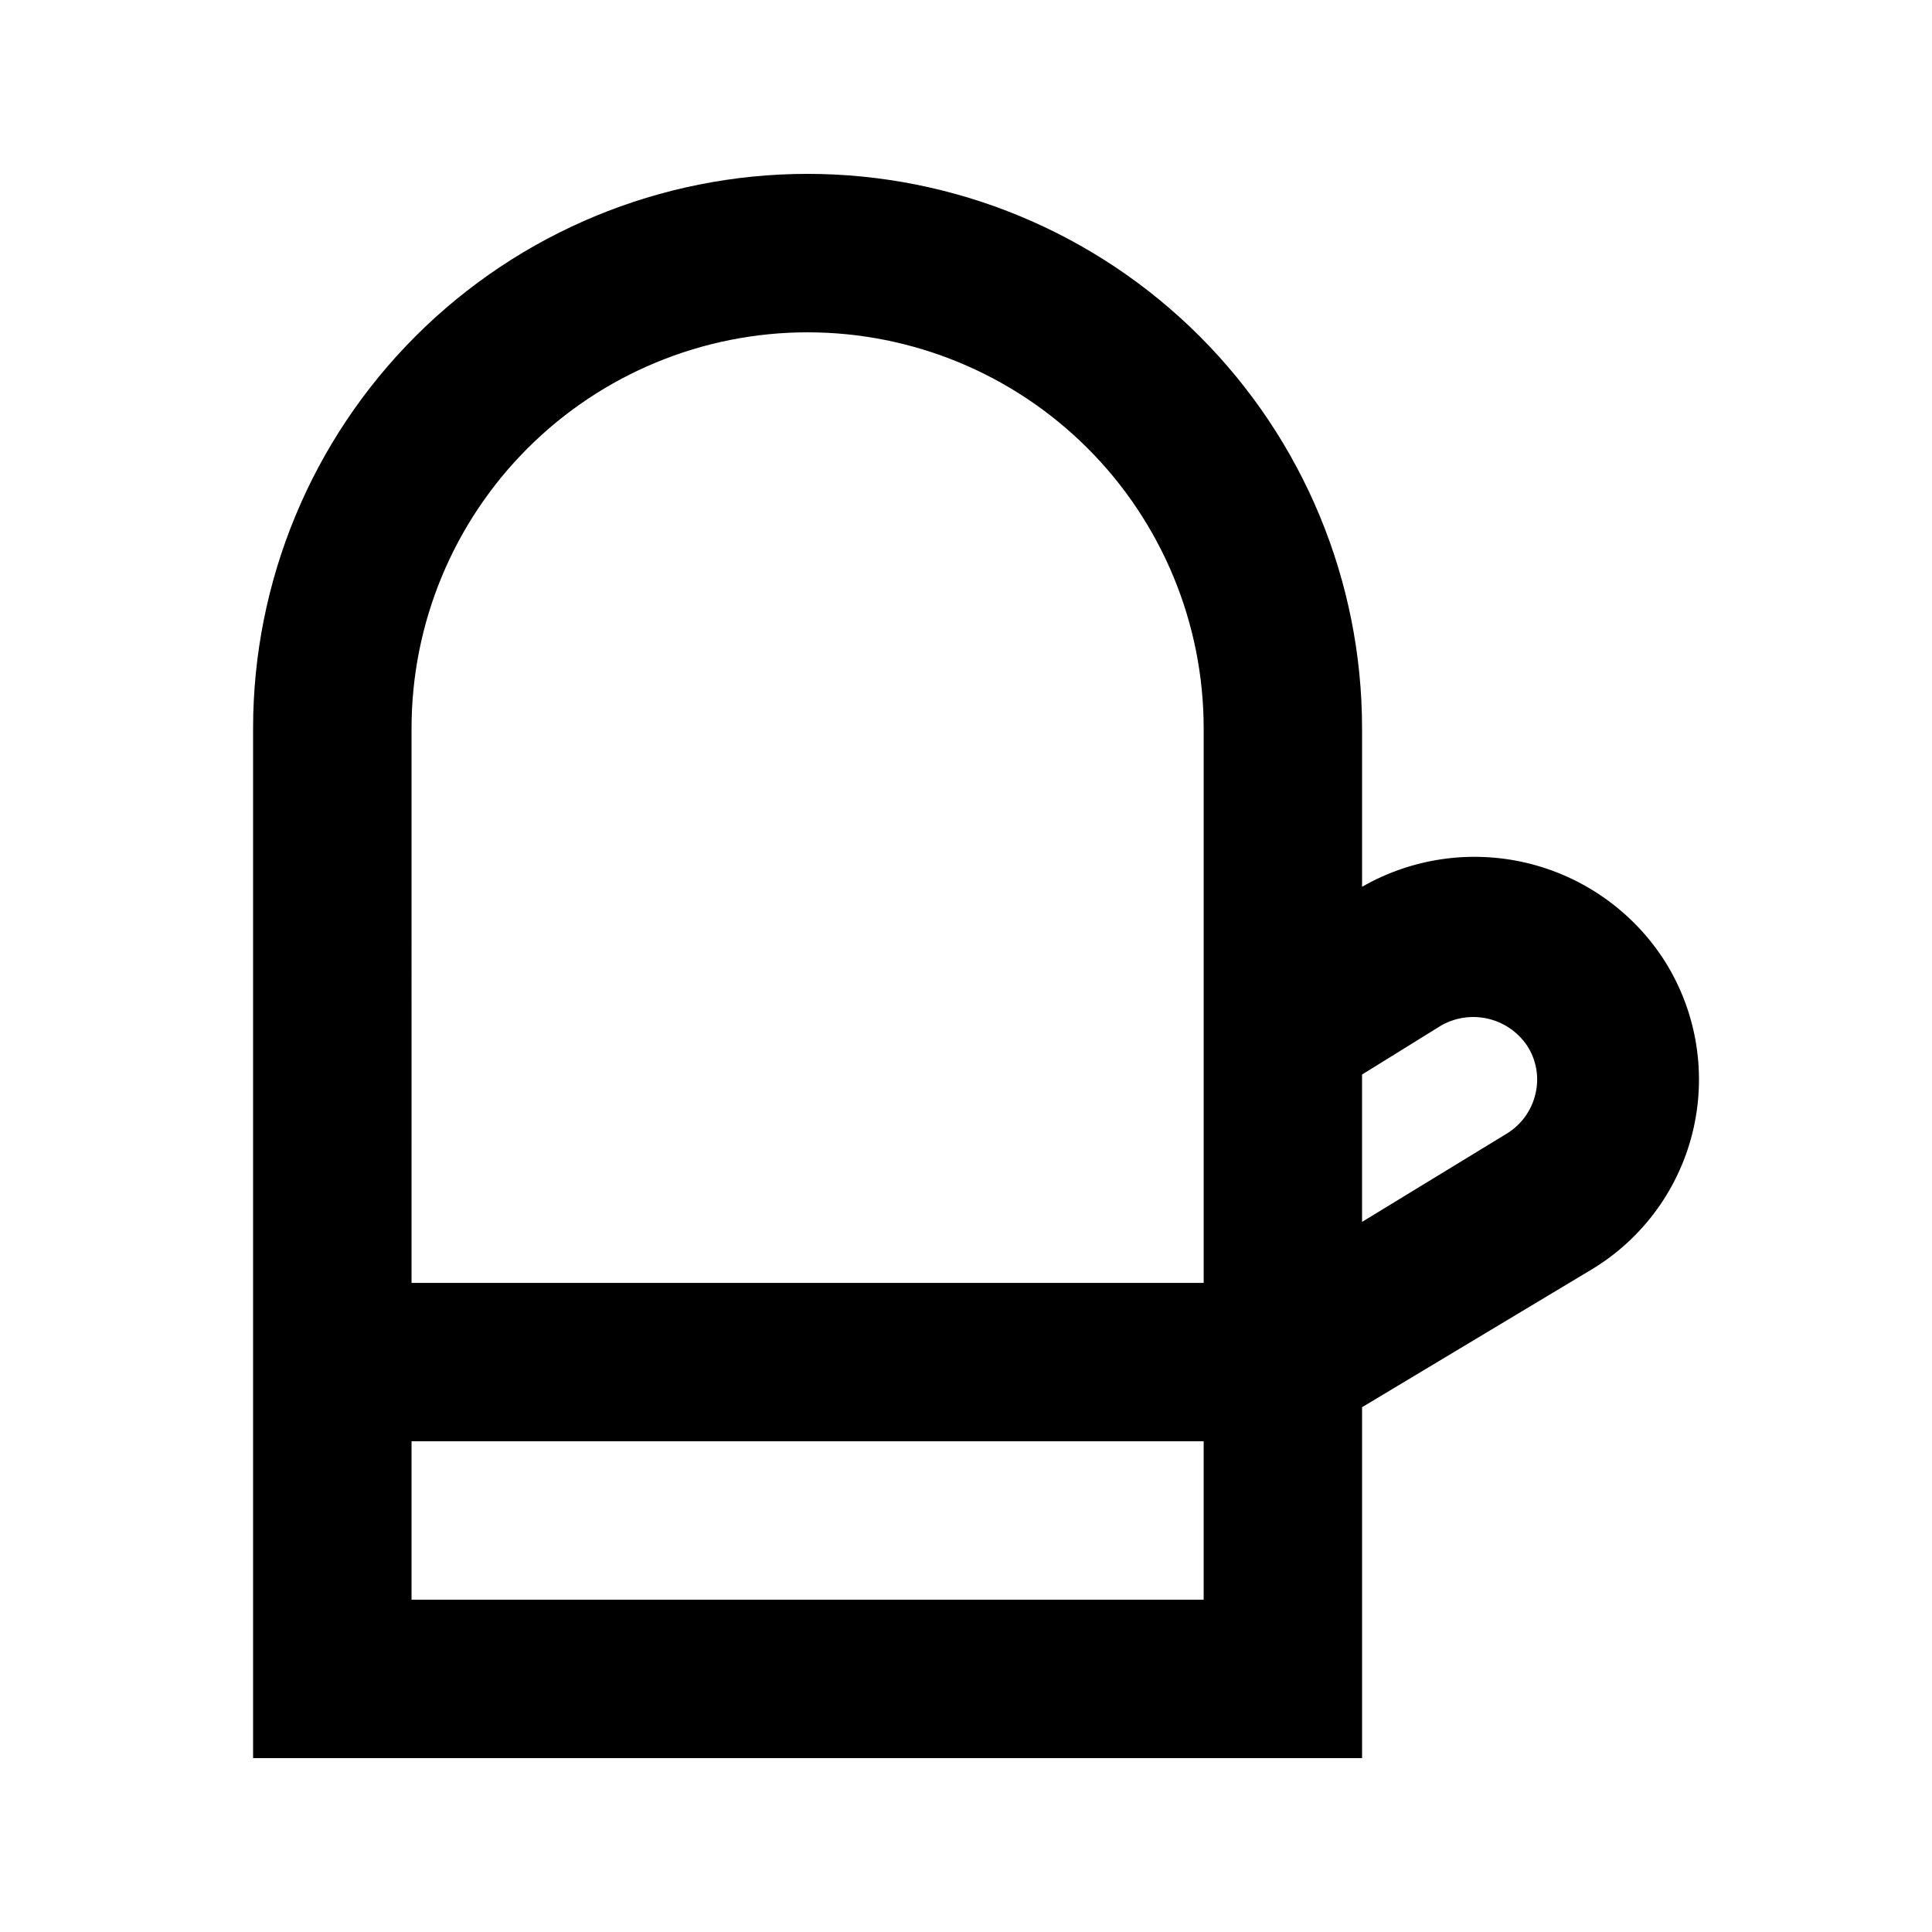 <?xml version="1.0" encoding="UTF-8"?>
<!-- Uploaded to: ICON Repo, www.svgrepo.com, Generator: ICON Repo Mixer Tools -->
<svg fill="#000000" width="800px" height="800px" version="1.1" viewBox="144 144 512 512" xmlns="http://www.w3.org/2000/svg">
 <path d="m504.96 516.93 60.879-36.527c13.699-8.27 23.438-21.766 26.965-37.375 3.523-15.609 0.535-31.98-8.281-45.336-8.422-12.621-21.324-21.57-36.094-25.039s-30.309-1.195-43.469 6.359v-41.984c0-38.973-15.48-76.348-43.039-103.91-27.555-27.559-64.93-43.039-103.9-43.039s-76.348 15.48-103.91 43.039c-27.559 27.559-43.039 64.934-43.039 103.91v272.89h293.89zm20.992-101.18c3.75-2.121 8.16-2.758 12.359-1.785 4.195 0.969 7.879 3.481 10.312 7.035 2.508 3.766 3.344 8.398 2.309 12.805-1.016 4.481-3.82 8.348-7.766 10.703l-38.207 23.305v-39.047zm-272.89-78.719c0-27.84 11.059-54.535 30.742-74.219 19.684-19.684 46.379-30.742 74.219-30.742 27.836 0 54.531 11.059 74.219 30.742 19.684 19.684 30.742 46.379 30.742 74.219v146.95l-209.92-0.004zm209.92 230.91h-209.92v-41.984h209.92z"/>
</svg>